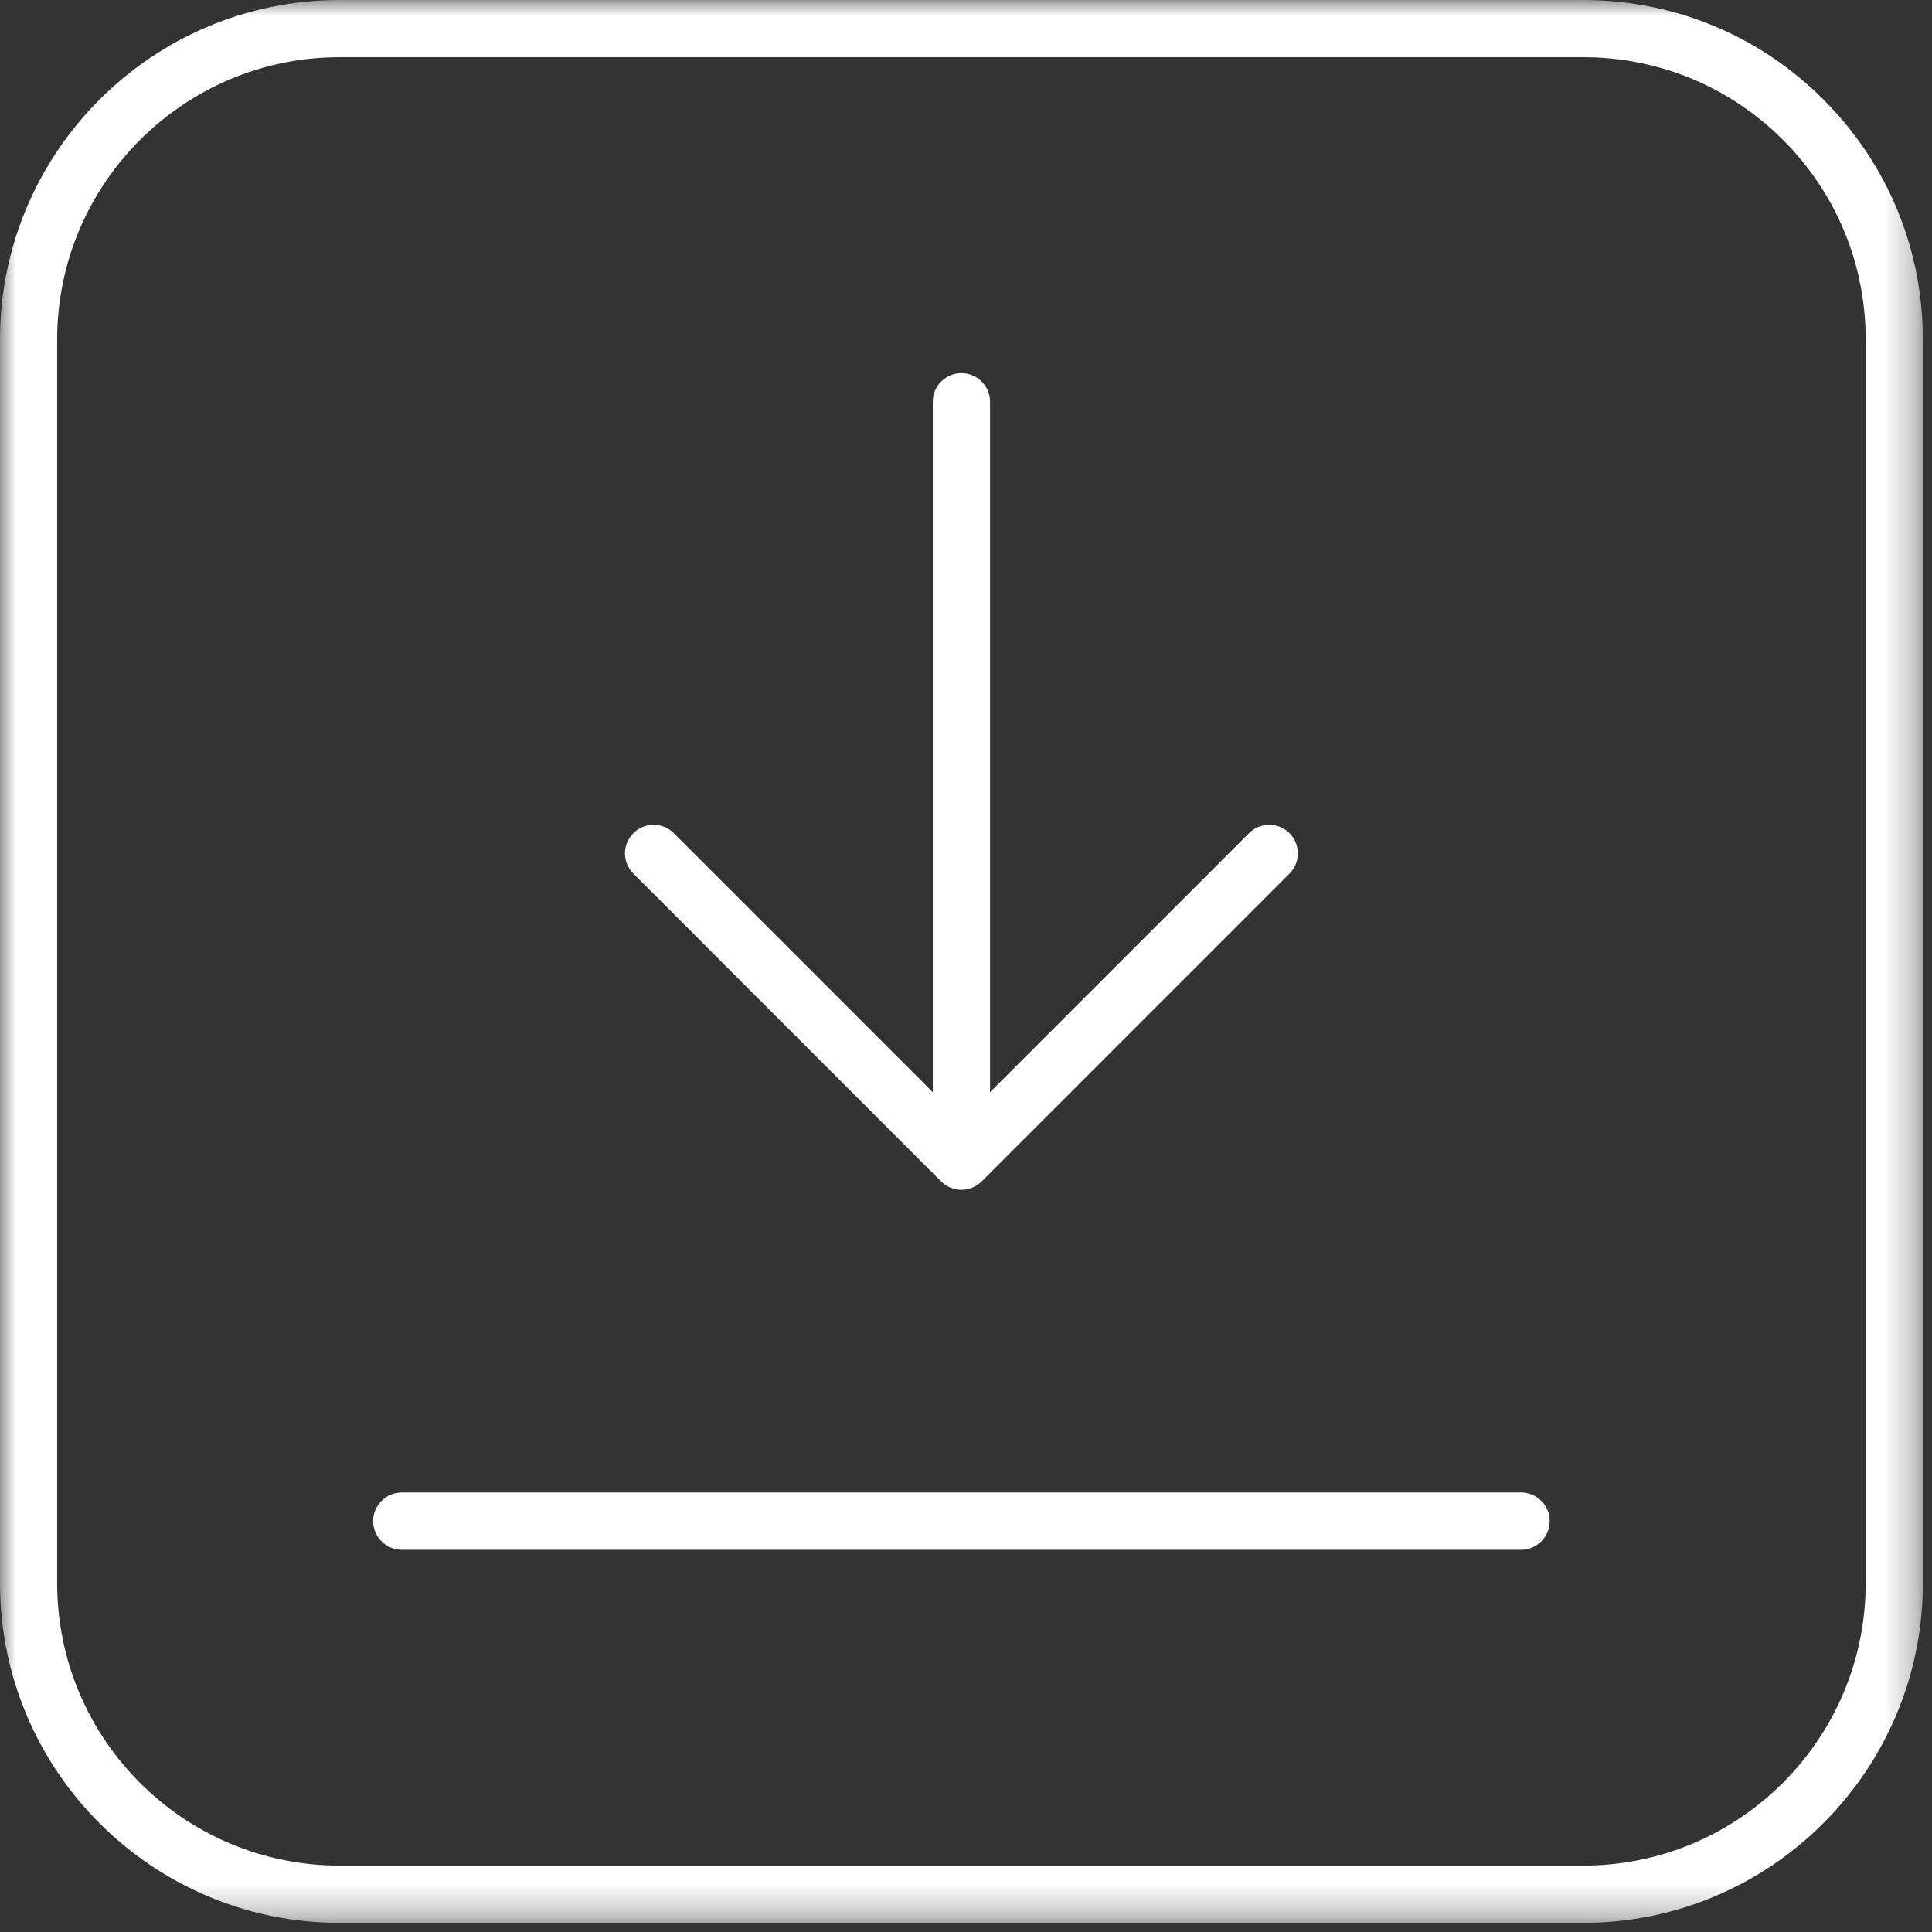 <?xml version="1.0" encoding="UTF-8"?> <svg xmlns="http://www.w3.org/2000/svg" xmlns:xlink="http://www.w3.org/1999/xlink" width="61px" height="61px" viewBox="0 0 61 61"><rect x="0" y="0" width="61" height="61" fill="#333333" stroke="none"/><!-- Generator: Sketch 63 (92445) - https://sketch.com --><title>ico-download</title><desc>Created with Sketch.</desc><defs><polygon id="path-1" points="0 0.001 60.711 0.001 60.711 60.71 0 60.71"></polygon></defs><g id="Desk" stroke="none" stroke-width="1" fill="none" fill-rule="evenodd"><g id="Imprensa-nova" transform="translate(-448, -289)"><g id="ico-download" transform="translate(448, 289)"><mask id="mask-2" fill="white"><use xlink:href="#path-1"></use></mask><g id="Clip-2"></g><path d="M30.356,37.567 C30.116,37.567 29.889,37.473 29.716,37.302 L19.998,27.583 C19.645,27.232 19.645,26.66 19.997,26.307 C20.17,26.136 20.397,26.043 20.637,26.043 C20.877,26.043 21.104,26.136 21.274,26.306 L29.452,34.484 L29.452,12.684 C29.452,12.185 29.857,11.781 30.356,11.781 C30.853,11.781 31.259,12.185 31.259,12.684 L31.259,34.483 L39.436,26.306 C39.606,26.136 39.833,26.043 40.073,26.043 C40.314,26.043 40.541,26.136 40.712,26.306 C41.065,26.659 41.065,27.232 40.713,27.583 L30.994,37.302 C30.826,37.471 30.593,37.567 30.356,37.567 L30.356,37.567 Z M12.686,48.931 C12.187,48.931 11.781,48.525 11.781,48.026 C11.781,47.529 12.187,47.123 12.686,47.123 L48.027,47.123 C48.524,47.123 48.93,47.529 48.93,48.026 C48.93,48.525 48.524,48.931 48.027,48.931 L12.686,48.931 Z M10.721,1.806 C5.804,1.806 1.805,5.805 1.805,10.72 L1.805,49.99 C1.805,54.905 5.804,58.904 10.721,58.904 L49.991,58.904 C54.907,58.904 58.906,54.905 58.906,49.99 L58.906,10.72 C58.906,8.34 57.979,6.101 56.295,4.416 C54.61,2.733 52.372,1.806 49.991,1.806 L10.721,1.806 Z M10.721,60.711 C4.809,60.711 -0,55.901 -0,49.99 L-0,10.72 C-0,4.809 4.809,0.001 10.721,0.001 L49.991,0.001 C52.855,0.001 55.547,1.115 57.571,3.14 C59.597,5.166 60.711,7.857 60.711,10.72 L60.711,49.99 C60.711,55.901 55.902,60.711 49.991,60.711 L10.721,60.711 Z" id="Fill-1" fill="#FFFFFF" mask="url(#mask-2)"></path></g></g></g></svg> 